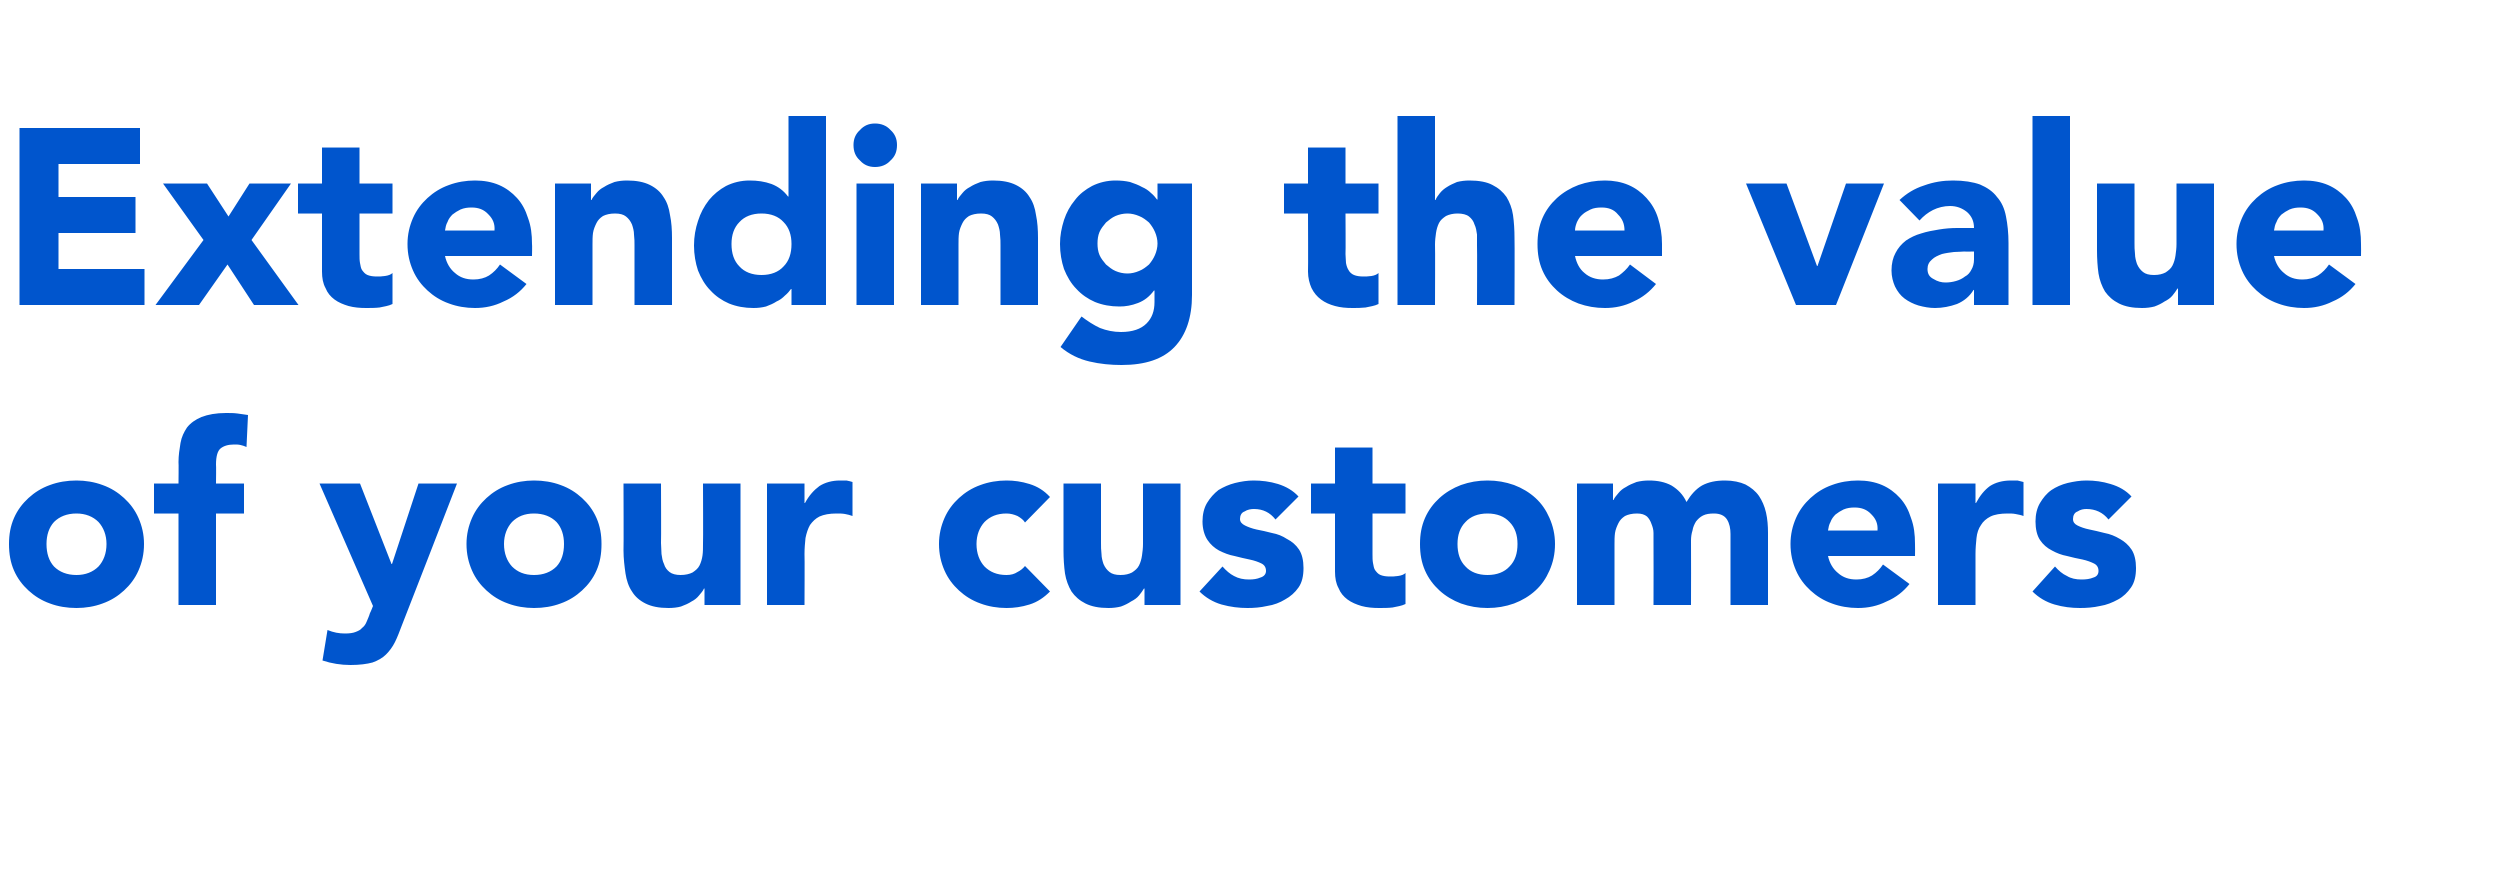<?xml version="1.0" standalone="no"?><!DOCTYPE svg PUBLIC "-//W3C//DTD SVG 1.1//EN" "http://www.w3.org/Graphics/SVG/1.1/DTD/svg11.dtd"><svg xmlns="http://www.w3.org/2000/svg" version="1.1" width="500px" height="179.3px" viewBox="0 -11 500 179.3" style="top:-11px"><desc>Extending the value of your customers</desc><defs/><g id="Polygon68883"><path d="m1.8 97.8c0-1.9.3-3.6 1-5.2c.7-1.6 1.7-2.9 2.9-4c1.2-1.1 2.6-2 4.3-2.6c1.6-.6 3.4-.9 5.3-.9c1.8 0 3.6.3 5.2.9c1.7.6 3.1 1.5 4.3 2.6c1.2 1.1 2.2 2.4 2.9 4c.7 1.6 1.1 3.3 1.1 5.2c0 2-.4 3.7-1.1 5.3c-.7 1.6-1.7 2.9-2.9 4c-1.2 1.1-2.6 2-4.3 2.6c-1.6.6-3.4.9-5.2.9c-1.9 0-3.7-.3-5.3-.9c-1.7-.6-3.1-1.5-4.3-2.6c-1.2-1.1-2.2-2.4-2.9-4c-.7-1.6-1-3.3-1-5.3zm7.5 0c0 1.9.5 3.4 1.5 4.5c1.1 1.1 2.6 1.7 4.5 1.7c1.8 0 3.3-.6 4.4-1.7c1-1.1 1.6-2.6 1.6-4.5c0-1.8-.6-3.3-1.6-4.4c-1.1-1.1-2.6-1.7-4.4-1.7c-1.9 0-3.4.6-4.5 1.7c-1 1.1-1.5 2.6-1.5 4.4zm26.4-6.1h-4.9v-6h4.9s.05-4.3 0-4.3c0-1.3.2-2.6.4-3.8c.2-1.2.7-2.2 1.3-3.1c.7-.9 1.7-1.6 2.9-2.1c1.3-.5 2.9-.8 4.9-.8c.8 0 1.6 0 2.3.1l2.1.3l-.3 6.4c-.4-.2-.8-.3-1.2-.4c-.4-.1-.8-.1-1.3-.1c-1.2 0-2.1.3-2.7.8c-.6.5-.9 1.6-.9 3.2c.05-.05 0 3.8 0 3.8h5.6v6h-5.6V110h-7.5V91.7zM80.4 114c-.5 1.3-.9 2.4-1.4 3.4c-.5 1-1.1 1.8-1.8 2.5c-.7.7-1.6 1.2-2.7 1.6c-1.1.3-2.6.5-4.4.5c-1.9 0-3.8-.3-5.6-.9l1-6.1c1.2.5 2.3.7 3.5.7c.9 0 1.6-.1 2.1-.3c.5-.2 1-.4 1.3-.8c.4-.3.7-.7.9-1.2c.2-.5.5-1.1.7-1.8c.05 0 .6-1.4.6-1.4L63.9 85.7h8.1l6.3 16.1h.1l5.3-16.1h7.7s-10.95 28.25-11 28.3zm12.9-16.2c0-1.9.4-3.6 1.1-5.2c.7-1.6 1.7-2.9 2.9-4c1.2-1.1 2.6-2 4.3-2.6c1.6-.6 3.4-.9 5.2-.9c1.9 0 3.7.3 5.3.9c1.7.6 3.1 1.5 4.3 2.6c1.2 1.1 2.2 2.4 2.9 4c.7 1.6 1 3.3 1 5.2c0 2-.3 3.7-1 5.3c-.7 1.6-1.7 2.9-2.9 4c-1.2 1.1-2.6 2-4.3 2.6c-1.6.6-3.4.9-5.3.9c-1.8 0-3.6-.3-5.2-.9c-1.7-.6-3.1-1.5-4.3-2.6c-1.2-1.1-2.2-2.4-2.9-4c-.7-1.6-1.1-3.3-1.1-5.3zm7.5 0c0 1.9.6 3.4 1.6 4.5c1.1 1.1 2.5 1.7 4.4 1.7c1.9 0 3.4-.6 4.5-1.7c1-1.1 1.5-2.6 1.5-4.5c0-1.8-.5-3.3-1.5-4.4c-1.1-1.1-2.6-1.7-4.5-1.7c-1.9 0-3.3.6-4.4 1.7c-1 1.1-1.6 2.6-1.6 4.4zm47.3 12.2h-7.2v-3.3h-.1c-.2.5-.6.9-1 1.4c-.4.5-.9.9-1.5 1.2c-.6.4-1.3.7-2.1 1c-.7.2-1.6.3-2.5.3c-1.9 0-3.4-.3-4.6-.9c-1.2-.6-2.1-1.4-2.7-2.4c-.7-1-1.1-2.3-1.3-3.6c-.2-1.4-.4-3-.4-4.6c.05 0 0-13.4 0-13.4h7.5s.05 11.9 0 11.9c0 .7.1 1.4.1 2.2c.1.7.2 1.4.5 2c.2.7.6 1.2 1.1 1.6c.5.4 1.3.6 2.2.6c1 0 1.8-.2 2.4-.5c.6-.4 1.1-.8 1.4-1.4c.3-.6.5-1.3.6-2c.1-.7.1-1.5.1-2.3c.05 0 0-12.1 0-12.1h7.5V110zm5.3-24.3h7.5v3.9h.1c.8-1.5 1.8-2.6 2.9-3.4c1.1-.7 2.5-1.1 4.1-1.1h1.3c.5.1.9.2 1.2.3v6.8c-.5-.2-1-.3-1.5-.4c-.5-.1-1.1-.1-1.7-.1c-1.4 0-2.5.2-3.4.6c-.8.4-1.4 1-1.9 1.7c-.4.7-.7 1.6-.9 2.6c-.1 1-.2 2-.2 3.2c.05.05 0 10.2 0 10.2h-7.5V85.7zm51.6 7.8c-.3-.5-.8-.9-1.5-1.3c-.7-.3-1.4-.5-2.2-.5c-1.9 0-3.3.6-4.4 1.7c-1 1.1-1.6 2.6-1.6 4.4c0 1.9.6 3.4 1.6 4.5c1.1 1.1 2.5 1.7 4.4 1.7c.9 0 1.6-.2 2.2-.6c.6-.3 1.1-.7 1.5-1.2l5 5.1c-1.2 1.2-2.5 2.1-4.1 2.6c-1.6.5-3.1.7-4.6.7c-1.8 0-3.6-.3-5.2-.9c-1.7-.6-3.1-1.5-4.3-2.6c-1.2-1.1-2.2-2.4-2.9-4c-.7-1.6-1.1-3.3-1.1-5.3c0-1.9.4-3.6 1.1-5.2c.7-1.6 1.7-2.9 2.9-4c1.2-1.1 2.6-2 4.3-2.6c1.6-.6 3.4-.9 5.2-.9c1.5 0 3 .2 4.6.7c1.6.5 2.9 1.3 4.1 2.6l-5 5.1zm31.1 16.5h-7.2v-3.3h-.1c-.3.5-.6.9-1 1.4c-.4.5-1 .9-1.6 1.2c-.6.4-1.2.7-2 1c-.8.2-1.6.3-2.5.3c-1.9 0-3.4-.3-4.6-.9c-1.2-.6-2.1-1.4-2.8-2.4c-.6-1-1.1-2.3-1.3-3.6c-.2-1.4-.3-3-.3-4.6V85.7h7.5v11.9c0 .7 0 1.4.1 2.2c0 .7.2 1.4.4 2c.3.7.7 1.2 1.2 1.6c.5.4 1.2.6 2.2.6c1 0 1.7-.2 2.3-.5c.6-.4 1.1-.8 1.4-1.4c.3-.6.5-1.3.6-2c.1-.7.2-1.5.2-2.3V85.7h7.5V110zm19-17.1c-1.1-1.4-2.5-2.1-4.3-2.1c-.6 0-1.3.1-1.9.5c-.6.2-.9.8-.9 1.5c0 .6.4 1 1 1.3c.6.3 1.4.6 2.3.8c1 .2 2 .4 3.1.7c1.1.2 2.1.6 3 1.2c1 .5 1.8 1.2 2.4 2.1c.6.9.9 2.2.9 3.7c0 1.6-.3 2.9-1 3.9c-.7 1-1.6 1.8-2.7 2.4c-1 .6-2.2 1.1-3.6 1.3c-1.3.3-2.6.4-3.9.4c-1.7 0-3.4-.2-5.2-.7c-1.7-.5-3.2-1.4-4.4-2.6l4.6-5c.7.8 1.5 1.5 2.3 1.9c.9.5 1.9.7 3 .7c.9 0 1.6-.1 2.3-.4c.7-.2 1.1-.7 1.1-1.3c0-.7-.3-1.2-.9-1.5c-.6-.3-1.4-.6-2.4-.8c-.9-.2-1.9-.4-3-.7c-1.1-.2-2.1-.6-3.1-1.1c-.9-.5-1.7-1.2-2.3-2.1c-.6-.9-1-2.2-1-3.7c0-1.4.3-2.7.9-3.7c.6-1 1.4-1.9 2.3-2.6c1-.6 2.1-1.1 3.3-1.4c1.2-.3 2.5-.5 3.7-.5c1.6 0 3.3.2 4.9.7c1.6.5 3 1.3 4.1 2.5l-4.6 4.6zm26-1.2h-6.6v8.1c0 .7 0 1.3.1 1.8c.1.6.2 1.1.4 1.4c.3.4.6.8 1.1 1c.5.2 1.1.3 1.9.3c.4 0 1 0 1.6-.1c.7-.1 1.2-.3 1.5-.6v6.2c-.8.4-1.7.5-2.6.7c-.9.1-1.8.1-2.7.1c-1.2 0-2.4-.1-3.5-.4c-1-.3-2-.7-2.8-1.3c-.8-.6-1.4-1.3-1.8-2.3c-.5-.9-.7-2-.7-3.3V91.7h-4.8v-6h4.8v-7.2h7.5v7.2h6.6v6zm2.9 6.1c0-1.9.3-3.6 1-5.2c.7-1.6 1.7-2.9 2.9-4c1.2-1.1 2.7-2 4.3-2.6c1.7-.6 3.4-.9 5.3-.9c1.9 0 3.6.3 5.3.9c1.6.6 3.1 1.5 4.3 2.6c1.2 1.1 2.1 2.4 2.8 4c.7 1.6 1.1 3.3 1.1 5.2c0 2-.4 3.7-1.1 5.3c-.7 1.6-1.6 2.9-2.8 4c-1.2 1.1-2.7 2-4.3 2.6c-1.7.6-3.4.9-5.3.9c-1.9 0-3.6-.3-5.3-.9c-1.6-.6-3.1-1.5-4.3-2.6c-1.2-1.1-2.2-2.4-2.9-4c-.7-1.6-1-3.3-1-5.3zm7.5 0c0 1.9.5 3.4 1.6 4.5c1 1.1 2.5 1.7 4.4 1.7c1.9 0 3.4-.6 4.4-1.7c1.1-1.1 1.6-2.6 1.6-4.5c0-1.8-.5-3.3-1.6-4.4c-1-1.1-2.5-1.7-4.4-1.7c-1.9 0-3.4.6-4.4 1.7c-1.1 1.1-1.6 2.6-1.6 4.4zm23.9-12.1h7.2v3.3h.1c.2-.5.6-.9 1-1.4c.4-.5.9-.9 1.5-1.2c.6-.4 1.3-.7 2.1-1c.8-.2 1.6-.3 2.5-.3c1.7 0 3.2.3 4.5 1c1.3.8 2.3 1.8 3 3.3c.9-1.5 1.9-2.6 3.1-3.3c1.3-.7 2.8-1 4.6-1c1.6 0 3 .3 4.1.8c1.1.6 2 1.3 2.7 2.3c.6.9 1.1 2 1.4 3.3c.3 1.3.4 2.7.4 4.1c-.01.05 0 14.4 0 14.4h-7.5V95.8c0-1.1-.2-2.1-.7-2.9c-.5-.8-1.4-1.2-2.6-1.2c-.9 0-1.6.1-2.2.4c-.6.3-1 .7-1.4 1.2c-.3.5-.6 1.1-.7 1.8c-.2.6-.3 1.3-.3 2c.04.05 0 12.9 0 12.9h-7.5s.04-12.85 0-12.9v-1.5c0-.7-.2-1.3-.4-1.8c-.2-.6-.5-1.1-.9-1.5c-.5-.4-1.1-.6-2-.6c-1 0-1.8.2-2.4.5c-.6.4-1 .8-1.3 1.4c-.3.6-.6 1.3-.7 2c-.1.7-.1 1.5-.1 2.3V110h-7.5V85.7zm66.5 20.1c-1.2 1.5-2.7 2.7-4.6 3.5c-1.8.9-3.7 1.3-5.7 1.3c-1.8 0-3.6-.3-5.2-.9c-1.7-.6-3.1-1.5-4.3-2.6c-1.2-1.1-2.2-2.4-2.9-4c-.7-1.6-1.1-3.3-1.1-5.3c0-1.9.4-3.6 1.1-5.2c.7-1.6 1.7-2.9 2.9-4c1.2-1.1 2.6-2 4.3-2.6c1.6-.6 3.4-.9 5.2-.9c1.8 0 3.4.3 4.8.9c1.4.6 2.6 1.5 3.6 2.6c1 1.1 1.7 2.4 2.2 4c.6 1.6.8 3.3.8 5.2c.04.05 0 2.4 0 2.4h-17.4c.3 1.4 1 2.6 2 3.4c1 .9 2.2 1.3 3.7 1.3c1.2 0 2.3-.3 3.1-.8c.9-.6 1.6-1.3 2.2-2.2l5.3 3.9zm-6.4-10.7c.1-1.3-.3-2.3-1.2-3.2c-.9-1-2-1.4-3.4-1.4c-.8 0-1.5.1-2.2.4c-.6.3-1.1.6-1.6 1c-.4.4-.8.9-1 1.5c-.3.5-.4 1.1-.5 1.7h9.9zm12.1-9.4h7.5v3.9h.1c.8-1.5 1.7-2.6 2.8-3.4c1.1-.7 2.5-1.1 4.2-1.1h1.3l1.2.3v6.8c-.5-.2-1.1-.3-1.6-.4c-.5-.1-1-.1-1.6-.1c-1.4 0-2.6.2-3.4.6c-.8.4-1.5 1-1.9 1.7c-.5.7-.8 1.6-.9 2.6c-.1 1-.2 2-.2 3.2V110h-7.5V85.7zm34.1 7.2c-1.1-1.4-2.6-2.1-4.4-2.1c-.6 0-1.2.1-1.8.5c-.6.2-.9.8-.9 1.5c0 .6.3 1 .9 1.3c.6.3 1.4.6 2.4.8c.9.2 1.9.4 3 .7c1.1.2 2.1.6 3.1 1.2c.9.5 1.7 1.2 2.3 2.1c.6.9.9 2.2.9 3.7c0 1.6-.3 2.9-1 3.9c-.7 1-1.5 1.8-2.6 2.4c-1.1.6-2.3 1.1-3.6 1.3c-1.3.3-2.7.4-4 .4c-1.7 0-3.4-.2-5.1-.7c-1.7-.5-3.2-1.4-4.4-2.6l4.5-5c.7.8 1.5 1.5 2.4 1.9c.8.5 1.8.7 2.9.7c.9 0 1.7-.1 2.4-.4c.7-.2 1-.7 1-1.3c0-.7-.3-1.2-.9-1.5c-.6-.3-1.4-.6-2.3-.8c-1-.2-2-.4-3.1-.7c-1.1-.2-2.1-.6-3-1.1c-1-.5-1.8-1.2-2.4-2.1c-.6-.9-.9-2.2-.9-3.7c0-1.4.3-2.7.9-3.7c.6-1 1.3-1.9 2.3-2.6c.9-.6 2-1.1 3.2-1.4c1.3-.3 2.5-.5 3.8-.5c1.6 0 3.2.2 4.8.7c1.7.5 3.1 1.3 4.2 2.5l-4.6 4.6z" stroke="none" fill="#0055cd"/></g><g id="Polygon68882"><path d="m3.9 14.6H28v7.2H11.7v6.6h15.4v7.2H11.7v7.2h17.2v7.2h-25V14.6zM40.7 37l-8.1-11.3h8.8l4.3 6.6l4.2-6.6h8.3L50.3 37l9.4 13h-8.9l-5.3-8.1l-5.7 8.1h-8.7l9.6-13zm37.8-5.3h-6.6v8.1c0 .7 0 1.3.1 1.8c.1.6.2 1.1.4 1.4c.3.4.6.8 1.1 1c.5.2 1.1.3 1.9.3c.4 0 1 0 1.6-.1c.7-.1 1.2-.3 1.5-.6v6.2c-.8.4-1.7.5-2.6.7c-.9.1-1.8.1-2.7.1c-1.2 0-2.4-.1-3.5-.4c-1-.3-2-.7-2.8-1.3c-.8-.6-1.4-1.3-1.8-2.3c-.5-.9-.7-2-.7-3.3V31.7h-4.8v-6h4.8v-7.2h7.5v7.2h6.6v6zm26.8 14.1c-1.2 1.5-2.7 2.7-4.6 3.5c-1.8.9-3.7 1.3-5.7 1.3c-1.8 0-3.6-.3-5.2-.9c-1.7-.6-3.1-1.5-4.3-2.6c-1.2-1.1-2.2-2.4-2.9-4c-.7-1.6-1.1-3.3-1.1-5.3c0-1.9.4-3.6 1.1-5.2c.7-1.6 1.7-2.9 2.9-4c1.2-1.1 2.6-2 4.3-2.6c1.6-.6 3.4-.9 5.2-.9c1.8 0 3.4.3 4.8.9c1.4.6 2.6 1.5 3.6 2.6c1 1.1 1.7 2.4 2.2 4c.6 1.6.8 3.3.8 5.2c.05.05 0 2.4 0 2.4H89c.3 1.4 1 2.6 2 3.4c1 .9 2.2 1.3 3.7 1.3c1.2 0 2.3-.3 3.1-.8c.9-.6 1.6-1.3 2.2-2.2l5.3 3.9zm-6.4-10.7c.1-1.3-.3-2.3-1.2-3.2c-.9-1-2-1.4-3.4-1.4c-.8 0-1.5.1-2.2.4c-.6.3-1.1.6-1.6 1c-.4.4-.8.9-1 1.5c-.3.5-.4 1.1-.5 1.7h9.9zm12.1-9.4h7.2v3.3h.1c.2-.5.6-.9 1-1.4c.4-.5.9-.9 1.5-1.2c.6-.4 1.3-.7 2.1-1c.8-.2 1.6-.3 2.5-.3c1.9 0 3.4.3 4.6.9c1.2.6 2.1 1.4 2.7 2.4c.7 1 1.1 2.2 1.3 3.6c.3 1.4.4 3 .4 4.6V50h-7.5V38.1c0-.7 0-1.4-.1-2.2c0-.7-.2-1.4-.4-2c-.3-.7-.7-1.2-1.2-1.6c-.5-.4-1.2-.6-2.2-.6c-1 0-1.8.2-2.4.5c-.6.4-1 .8-1.3 1.4c-.3.6-.6 1.3-.7 2c-.1.7-.1 1.5-.1 2.3V50H111V25.7zM165.2 50h-6.9v-3.2h-.1c-.3.4-.7.9-1.2 1.3c-.5.5-1 .9-1.7 1.2c-.6.4-1.3.7-2.1 1c-.8.2-1.6.3-2.5.3c-1.8 0-3.4-.3-4.9-.9c-1.4-.6-2.7-1.5-3.7-2.6c-1.1-1.1-1.9-2.5-2.5-4c-.5-1.5-.8-3.2-.8-5c0-1.8.3-3.4.8-4.9c.5-1.6 1.2-2.9 2.2-4.2c.9-1.1 2.1-2.1 3.4-2.8c1.4-.7 3-1.1 4.7-1.1c1.6 0 3 .2 4.4.7c1.3.5 2.4 1.3 3.3 2.5h.1V12.2h7.5V50zm-6.9-12.2c0-1.8-.5-3.3-1.6-4.4c-1-1.1-2.5-1.7-4.4-1.7c-1.9 0-3.4.6-4.4 1.7c-1.1 1.1-1.6 2.6-1.6 4.4c0 1.9.5 3.4 1.6 4.5c1 1.1 2.5 1.7 4.4 1.7c1.9 0 3.4-.6 4.4-1.7c1.1-1.1 1.6-2.6 1.6-4.5zm13-12.1h7.5V50h-7.5V25.7zm-.6-7.7c0-1.2.4-2.2 1.3-3c.8-.9 1.8-1.3 3-1.3c1.2 0 2.3.4 3.1 1.3c.9.8 1.3 1.8 1.3 3c0 1.3-.4 2.3-1.3 3.1c-.8.9-1.9 1.3-3.1 1.3c-1.2 0-2.2-.4-3-1.3c-.9-.8-1.3-1.8-1.3-3.1zm13.5 7.7h7.2v3.3h.1c.2-.5.6-.9 1-1.4c.4-.5.9-.9 1.5-1.2c.6-.4 1.3-.7 2.1-1c.8-.2 1.6-.3 2.5-.3c1.9 0 3.4.3 4.6.9c1.2.6 2.1 1.4 2.7 2.4c.7 1 1.1 2.2 1.3 3.6c.3 1.4.4 3 .4 4.6V50h-7.5V38.1c0-.7 0-1.4-.1-2.2c0-.7-.2-1.4-.4-2c-.3-.7-.7-1.2-1.2-1.6c-.5-.4-1.2-.6-2.2-.6c-1 0-1.8.2-2.4.5c-.6.4-1 .8-1.3 1.4c-.3.6-.6 1.3-.7 2c-.1.7-.1 1.5-.1 2.3V50h-7.5V25.7zM238.4 48c0 4.5-1.2 8-3.5 10.4c-2.3 2.4-5.8 3.6-10.6 3.6c-2.1 0-4.3-.2-6.4-.7c-2.1-.5-4-1.4-5.8-2.9l4.2-6.1c1.2.9 2.4 1.7 3.7 2.3c1.3.5 2.7.8 4.2.8c2.3 0 4-.6 5.1-1.7c1.1-1.1 1.6-2.5 1.6-4.3v-2.3h-.1c-.9 1.2-1.9 2-3.2 2.5c-1.3.5-2.5.7-3.7.7c-1.8 0-3.4-.3-4.9-.9c-1.4-.6-2.7-1.5-3.7-2.6c-1.1-1.1-1.9-2.5-2.5-4c-.5-1.5-.8-3.2-.8-5c0-1.7.3-3.2.8-4.8c.5-1.5 1.2-2.8 2.2-4c.9-1.2 2.1-2.1 3.4-2.8c1.4-.7 3-1.1 4.7-1.1c1.1 0 2 .1 2.9.3c.9.3 1.7.6 2.4 1c.7.3 1.3.7 1.8 1.2c.5.4.9.9 1.2 1.3h.1v-3.2h6.9V48zm-18.9-10.3c0 .8.1 1.6.4 2.3c.3.7.8 1.3 1.3 1.9c.6.5 1.2 1 1.9 1.3c.7.3 1.5.5 2.4.5c.8 0 1.6-.2 2.3-.5c.8-.3 1.4-.8 2-1.3c.5-.6.9-1.2 1.2-1.9c.3-.7.5-1.5.5-2.3c0-.8-.2-1.6-.5-2.3c-.3-.7-.7-1.3-1.2-1.9c-.6-.5-1.2-1-2-1.3c-.7-.3-1.5-.5-2.3-.5c-.9 0-1.7.2-2.4.5c-.7.3-1.3.8-1.9 1.3c-.5.6-1 1.2-1.3 1.9c-.3.7-.4 1.5-.4 2.3zm56.2-6h-6.6s.05 8.1 0 8.1c0 .7.1 1.3.1 1.8c.1.6.3 1.1.5 1.4c.2.4.6.8 1.1 1c.5.2 1.1.3 1.9.3c.4 0 .9 0 1.6-.1c.6-.1 1.1-.3 1.4-.6v6.2c-.8.4-1.7.5-2.6.7c-.9.1-1.7.1-2.6.1c-1.3 0-2.4-.1-3.5-.4c-1.1-.3-2-.7-2.8-1.3c-.8-.6-1.4-1.3-1.9-2.3c-.4-.9-.7-2-.7-3.3c.05-.05 0-11.6 0-11.6h-4.8v-6h4.8v-7.2h7.5v7.2h6.6v6zM287 12.2V29h.1c.2-.5.5-.9.9-1.4c.4-.5.9-.9 1.4-1.2c.6-.4 1.3-.7 2-1c.8-.2 1.6-.3 2.5-.3c1.9 0 3.5.3 4.6.9c1.2.6 2.1 1.4 2.8 2.4c.6 1 1.1 2.2 1.3 3.6c.2 1.4.3 3 .3 4.6c.05 0 0 13.4 0 13.4h-7.5s.05-11.9 0-11.9v-2.2c-.1-.7-.2-1.4-.5-2c-.2-.7-.6-1.2-1.1-1.6c-.5-.4-1.3-.6-2.3-.6c-.9 0-1.7.2-2.3.5c-.6.4-1.1.8-1.4 1.4c-.3.6-.5 1.3-.6 2c-.1.7-.2 1.5-.2 2.3c.05 0 0 12.1 0 12.1h-7.5V12.2h7.5zm44.2 33.6c-1.2 1.5-2.7 2.7-4.5 3.5c-1.8.9-3.7 1.3-5.7 1.3c-1.9 0-3.6-.3-5.3-.9c-1.6-.6-3.1-1.5-4.3-2.6c-1.2-1.1-2.2-2.4-2.9-4c-.7-1.6-1-3.3-1-5.3c0-1.9.3-3.6 1-5.2c.7-1.6 1.7-2.9 2.9-4c1.2-1.1 2.7-2 4.3-2.6c1.7-.6 3.4-.9 5.3-.9c1.7 0 3.3.3 4.7.9c1.4.6 2.6 1.5 3.6 2.6c1 1.1 1.8 2.4 2.3 4c.5 1.6.8 3.3.8 5.2v2.4H315c.3 1.4.9 2.6 1.9 3.4c1 .9 2.3 1.3 3.7 1.3c1.3 0 2.3-.3 3.2-.8c.8-.6 1.6-1.3 2.2-2.2l5.2 3.9zm-6.3-10.7c0-1.3-.4-2.3-1.3-3.2c-.8-1-1.9-1.4-3.3-1.4c-.8 0-1.6.1-2.2.4c-.6.3-1.2.6-1.6 1c-.5.4-.8.9-1.1 1.5c-.2.5-.4 1.1-.4 1.7h9.9zm24.3-9.4h8.1l6.1 16.5h.1l5.7-16.5h7.6L367.2 50h-8l-10-24.3zM394.8 47s-.11-.05-.1 0c-.8 1.3-1.9 2.2-3.3 2.8c-1.4.5-2.9.8-4.4.8c-1.1 0-2.2-.2-3.3-.5c-1-.3-2-.8-2.8-1.4c-.8-.6-1.4-1.4-1.9-2.4c-.4-.9-.7-2-.7-3.2c0-1.4.3-2.6.8-3.5c.5-1 1.2-1.8 2.1-2.5c.9-.6 1.9-1.1 3-1.4c1.2-.4 2.4-.6 3.6-.8c1.2-.2 2.4-.3 3.6-.3h3.4c0-1.4-.5-2.4-1.4-3.2c-1-.8-2.1-1.2-3.4-1.2c-1.2 0-2.4.3-3.4.8c-1 .5-1.9 1.2-2.7 2.1l-4-4.1c1.4-1.3 3-2.3 4.9-2.9c1.9-.7 3.8-1 5.8-1c2.2 0 4 .3 5.4.8c1.4.6 2.6 1.4 3.4 2.5c.9 1 1.5 2.3 1.8 3.9c.3 1.5.5 3.3.5 5.3V50h-6.9v-3zm-1.9-7.7c-.5 0-1.2.1-2.1.1c-.8.1-1.6.2-2.4.4c-.8.3-1.5.6-2 1.1c-.6.5-.9 1.1-.9 1.9c0 1 .4 1.6 1.2 2c.8.5 1.6.7 2.4.7c.7 0 1.4-.1 2.1-.3c.7-.2 1.3-.5 1.8-.9c.6-.3 1-.8 1.3-1.4c.3-.5.5-1.2.5-2v-1.6s-1.86.05-1.9 0zm13.6-27.1h7.5V50h-7.5V12.2zM442.8 50h-7.2v-3.3h-.1c-.3.5-.6.9-1 1.4c-.4.5-1 .9-1.6 1.2c-.6.4-1.2.7-2 1c-.8.2-1.6.3-2.5.3c-1.9 0-3.4-.3-4.6-.9c-1.2-.6-2.1-1.4-2.8-2.4c-.6-1-1.1-2.3-1.3-3.6c-.2-1.4-.3-3-.3-4.6c-.01 0 0-13.4 0-13.4h7.5v11.9c0 .7 0 1.4.1 2.2c0 .7.2 1.4.4 2c.3.7.7 1.2 1.2 1.6c.5.4 1.2.6 2.2.6c1 0 1.7-.2 2.3-.5c.6-.4 1.1-.8 1.4-1.4c.3-.6.5-1.3.6-2c.1-.7.2-1.5.2-2.3V25.7h7.5V50zm28.3-4.2c-1.2 1.5-2.7 2.7-4.6 3.5c-1.8.9-3.7 1.3-5.7 1.3c-1.8 0-3.6-.3-5.2-.9c-1.7-.6-3.1-1.5-4.3-2.6c-1.2-1.1-2.2-2.4-2.9-4c-.7-1.6-1.1-3.3-1.1-5.3c0-1.9.4-3.6 1.1-5.2c.7-1.6 1.7-2.9 2.9-4c1.2-1.1 2.6-2 4.3-2.6c1.6-.6 3.4-.9 5.2-.9c1.8 0 3.4.3 4.8.9c1.4.6 2.6 1.5 3.6 2.6c1 1.1 1.7 2.4 2.2 4c.6 1.6.8 3.3.8 5.2c.04.05 0 2.4 0 2.4h-17.4c.3 1.4 1 2.6 2 3.4c1 .9 2.2 1.3 3.7 1.3c1.2 0 2.3-.3 3.1-.8c.9-.6 1.6-1.3 2.2-2.2l5.3 3.9zm-6.4-10.7c.1-1.3-.3-2.3-1.2-3.2c-.9-1-2-1.4-3.4-1.4c-.8 0-1.5.1-2.2.4c-.6.3-1.1.6-1.6 1c-.4.4-.8.9-1 1.5c-.3.5-.4 1.1-.5 1.7h9.9z" stroke="none" fill="#0055cd"/></g></svg>